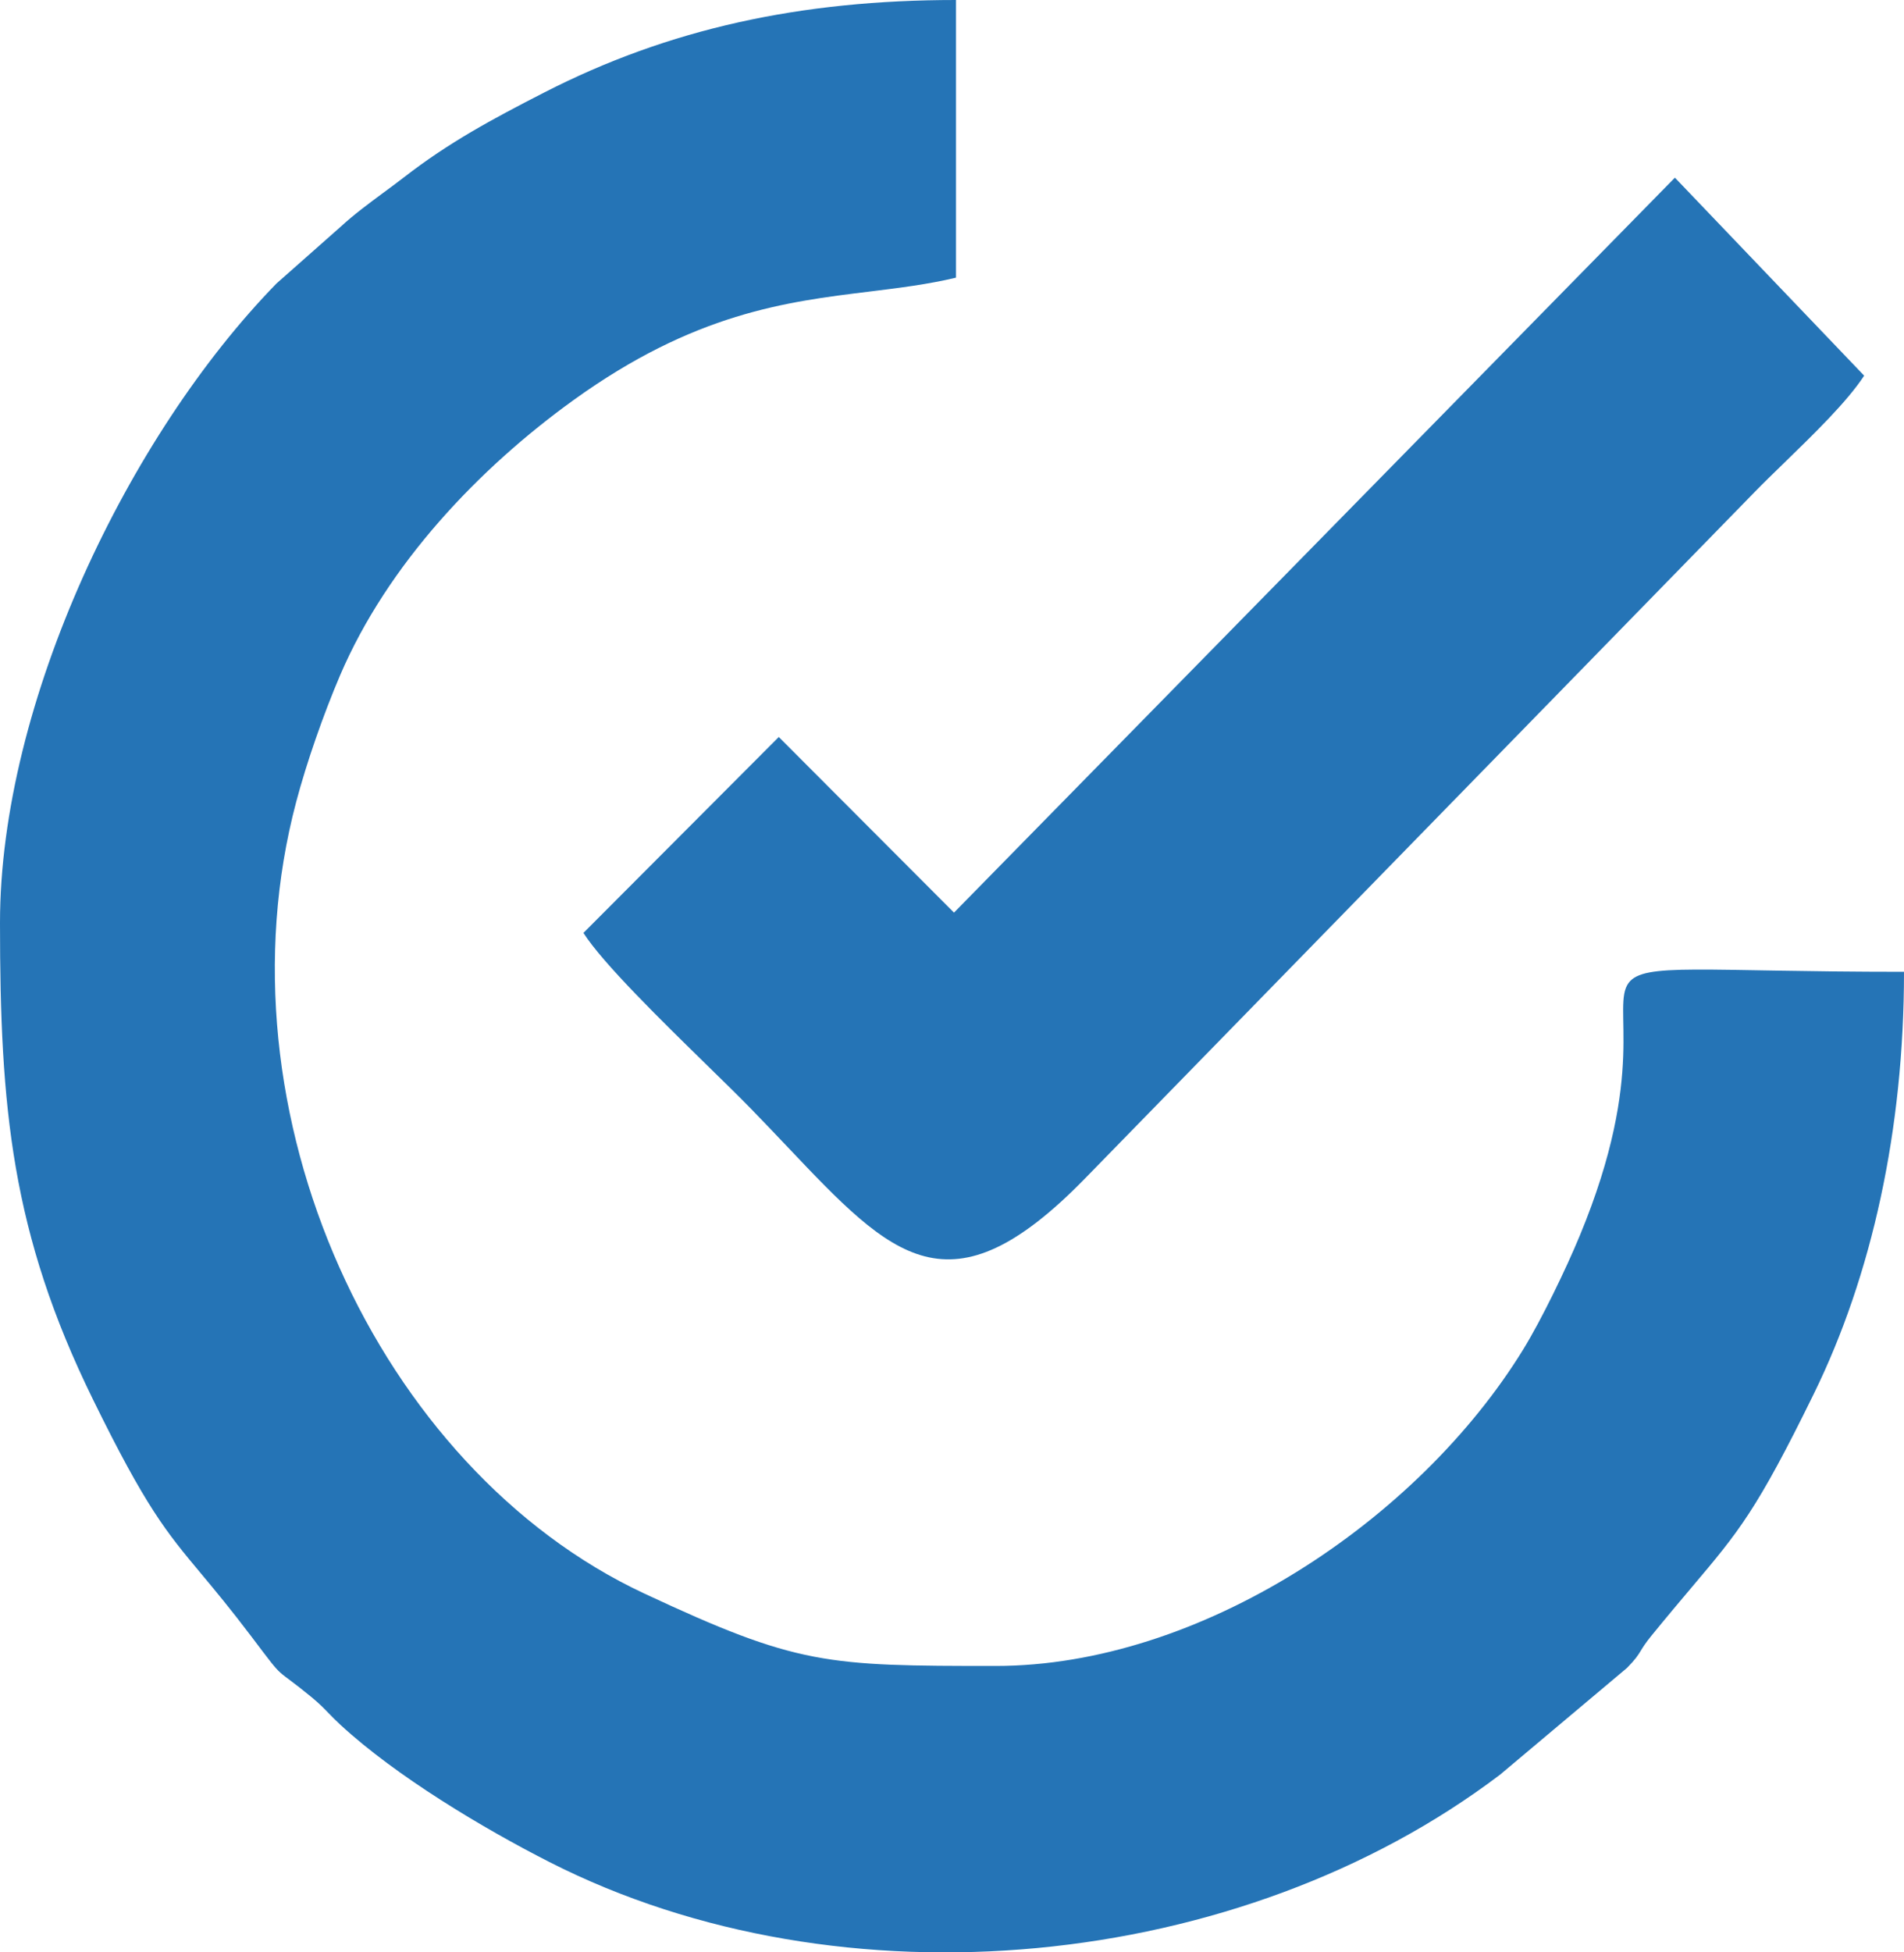 <?xml version="1.0" encoding="UTF-8"?> <svg xmlns="http://www.w3.org/2000/svg" width="40" height="41" viewBox="0 0 40 41" fill="none"> <path fill-rule="evenodd" clip-rule="evenodd" d="M1.951 29.384C0.239 25.895 0 23.254 0 19.379C0 14.752 2.703 9.135 5.809 5.953L7.157 4.761C7.436 4.504 7.737 4.282 8.045 4.054C8.191 3.947 8.339 3.837 8.487 3.723C9.428 2.993 10.329 2.508 11.434 1.942C14.048 0.603 16.818 0 20.084 0V5.831C19.489 5.973 18.89 6.046 18.267 6.123C16.52 6.336 14.586 6.573 12.049 8.402C10.055 9.839 8.141 11.854 7.145 14.181C6.79 15.012 6.442 16.012 6.223 16.838C4.493 23.358 7.933 30.846 13.535 33.464C16.757 34.97 17.351 34.985 20.921 34.985C25.201 34.985 29.784 31.944 32.003 28.334C32.382 27.717 32.896 26.656 33.189 25.948C34.622 22.487 33.845 21.143 34.214 20.642C34.535 20.205 35.725 20.408 40 20.408C40 23.716 39.328 26.777 38.105 29.271C36.907 31.717 36.526 32.167 35.55 33.322C35.309 33.608 35.03 33.937 34.694 34.35C34.569 34.504 34.517 34.589 34.471 34.664C34.412 34.761 34.364 34.839 34.181 35.026L31.515 37.267C26.064 41.4 17.697 42.232 11.545 39.104C10.141 38.39 8.324 37.301 7.157 36.226C7.051 36.128 6.974 36.05 6.902 35.975C6.801 35.871 6.708 35.775 6.552 35.646C6.15 35.315 6.013 35.235 5.896 35.131C5.77 35.019 5.669 34.88 5.285 34.372C4.845 33.79 4.512 33.391 4.226 33.048C3.491 32.168 3.068 31.662 1.951 29.384ZM16.361 15.477L20.042 19.165L35.187 3.731L39.163 7.889C38.806 8.435 38.108 9.113 37.49 9.713C37.263 9.933 37.047 10.143 36.862 10.333L34.519 12.734L22.803 24.739C19.946 27.672 18.748 26.409 16.546 24.087C16.302 23.83 16.046 23.56 15.774 23.281C15.537 23.038 15.219 22.727 14.867 22.383C13.891 21.428 12.663 20.228 12.257 19.591L16.361 15.477Z" fill="#2574B6"></path> </svg> 